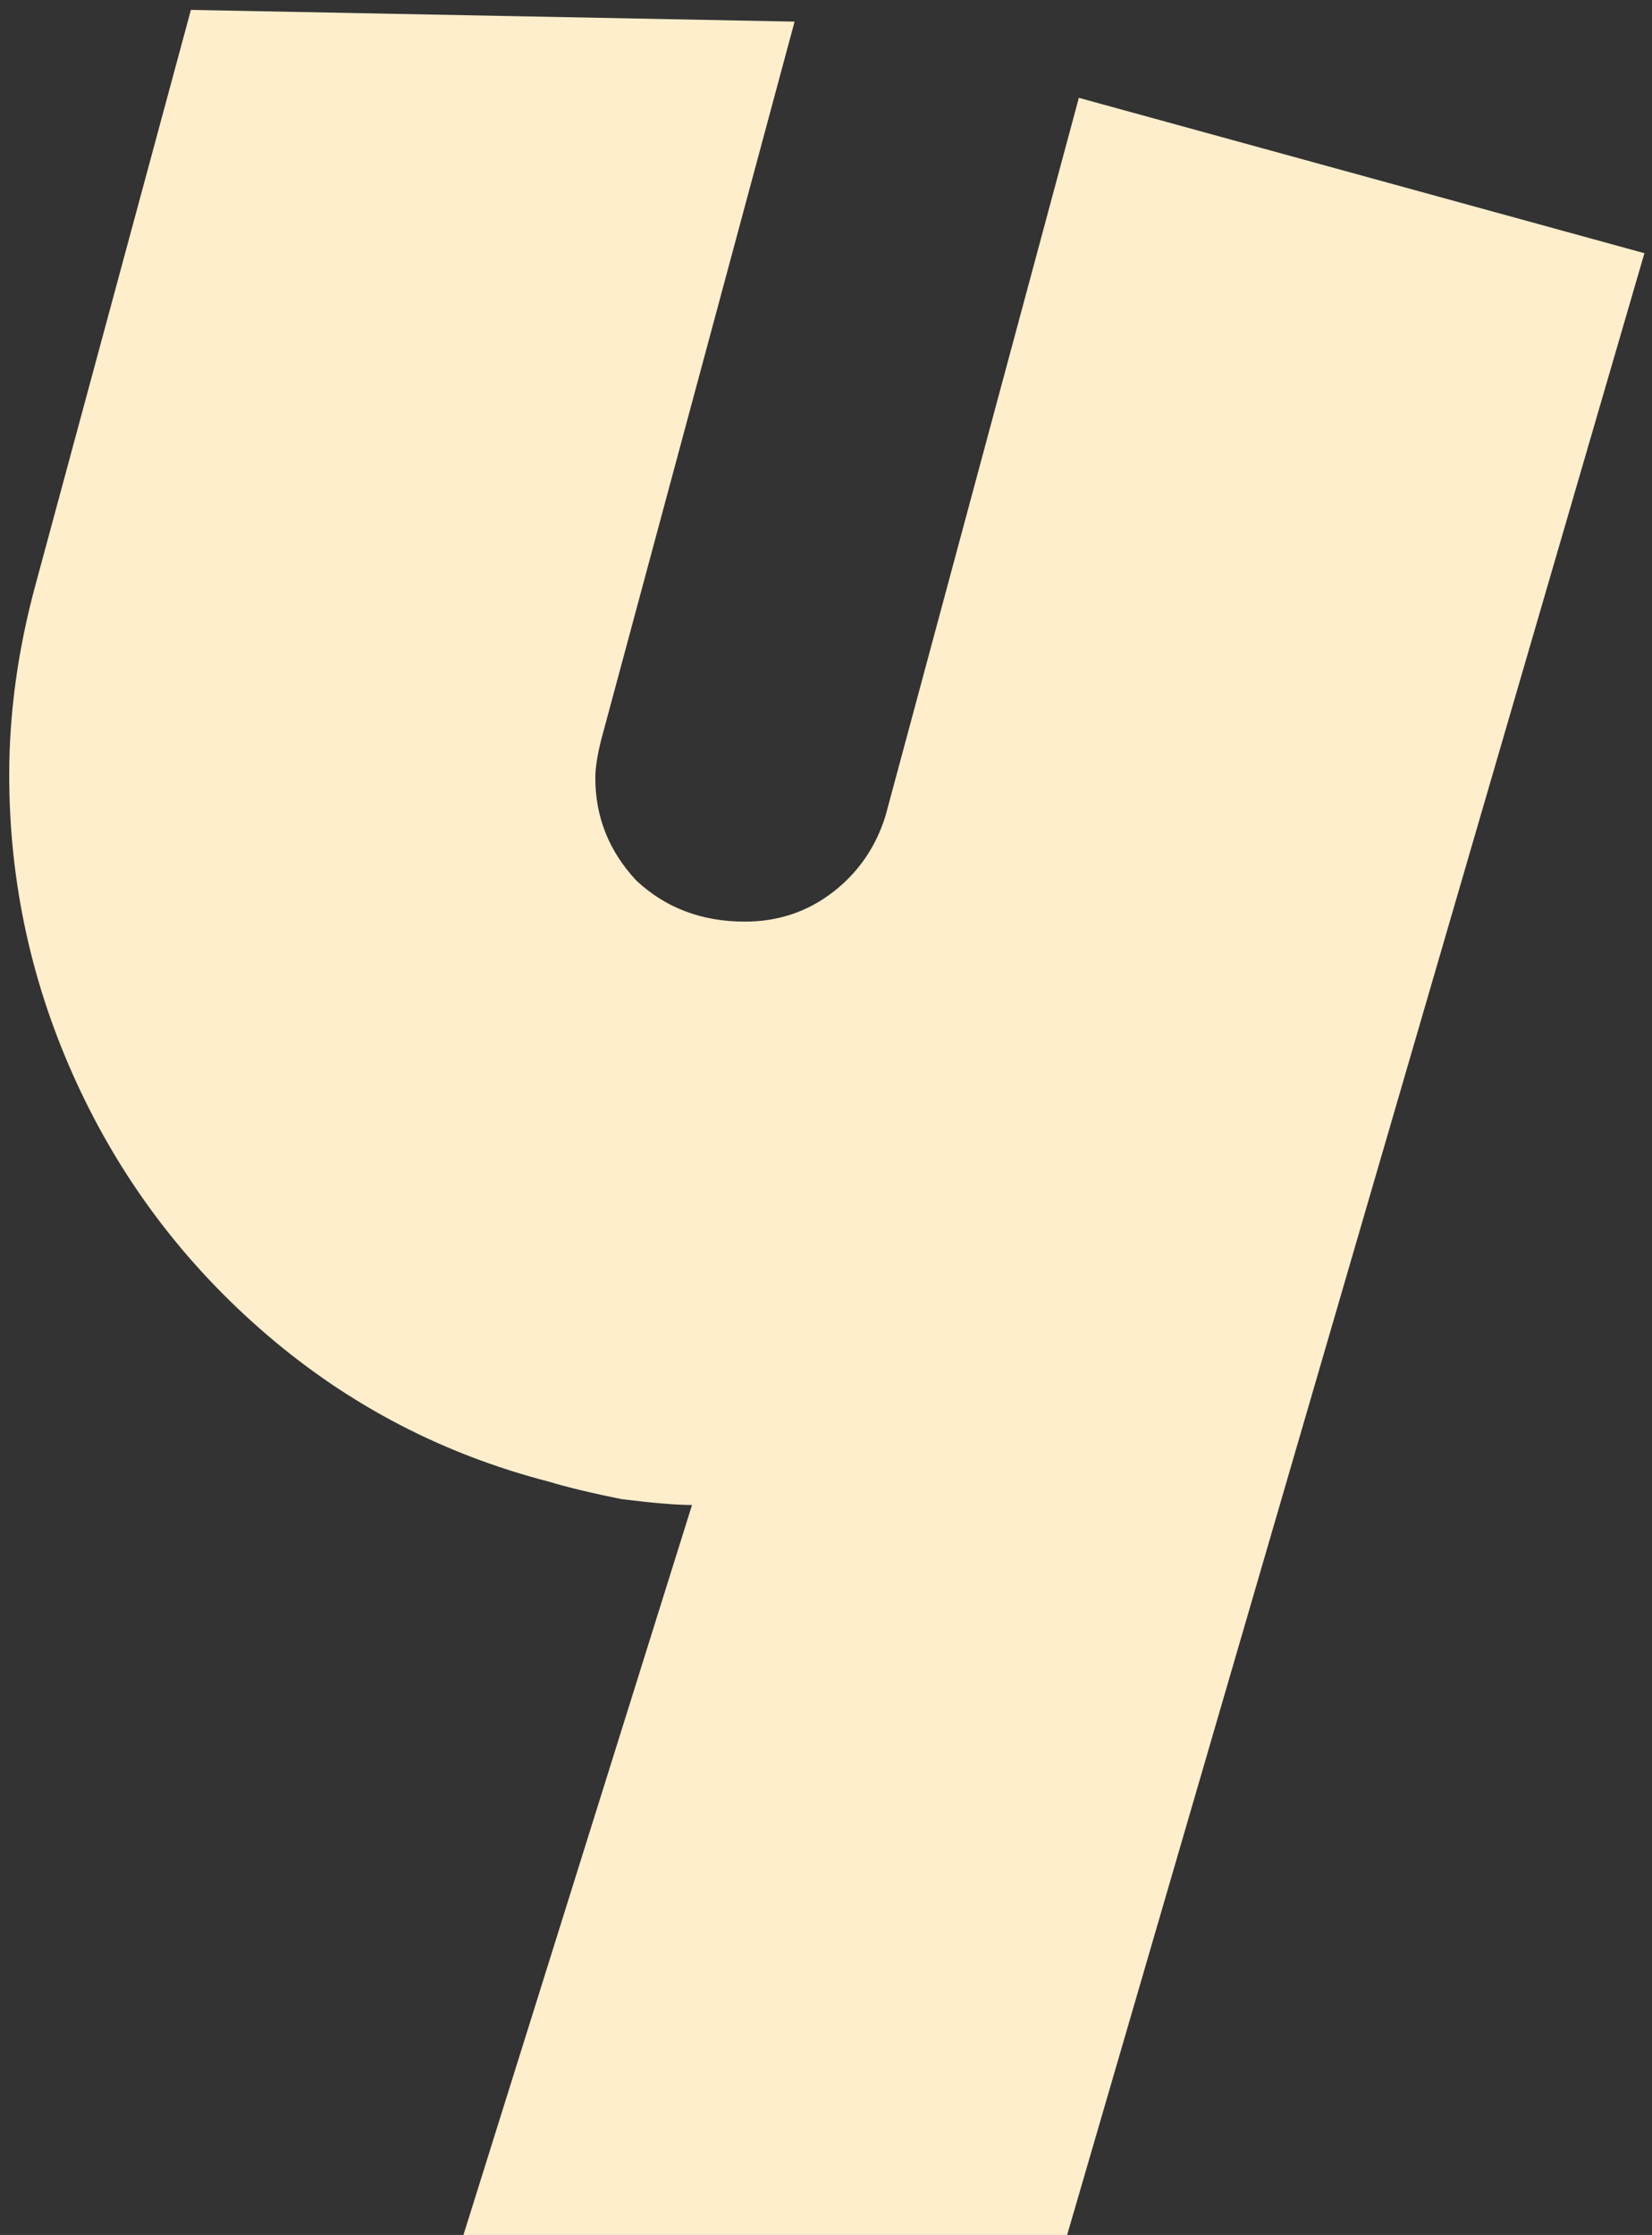 <svg xmlns="http://www.w3.org/2000/svg" width="105" height="142" viewBox="0 0 105 142" fill="none"><rect x="0" y="0" width="105" height="142" fill="#333333" stroke="none"/><path d="M43.984 95.621C42.991 95.621 41.501 95.497 39.514 95.249C37.651 94.876 36.099 94.504 34.858 94.131C28.152 92.393 22.192 89.288 16.977 84.818C11.761 80.348 7.726 75.008 4.87 68.8C2.014 62.591 0.586 56.072 0.586 49.242C0.586 45.269 1.145 41.233 2.262 37.136L12.134 0.629L50.503 1.374L38.21 47.007C37.962 48.001 37.838 48.808 37.838 49.429C37.838 51.912 38.707 54.085 40.445 55.948C42.308 57.686 44.605 58.556 47.337 58.556C49.448 58.556 51.31 57.935 52.925 56.693C54.539 55.451 55.657 53.837 56.278 51.85L68.571 6.216L104.519 16.088L67.826 142H29.456L43.984 95.621Z" fill="#FFEECC"></path></svg>